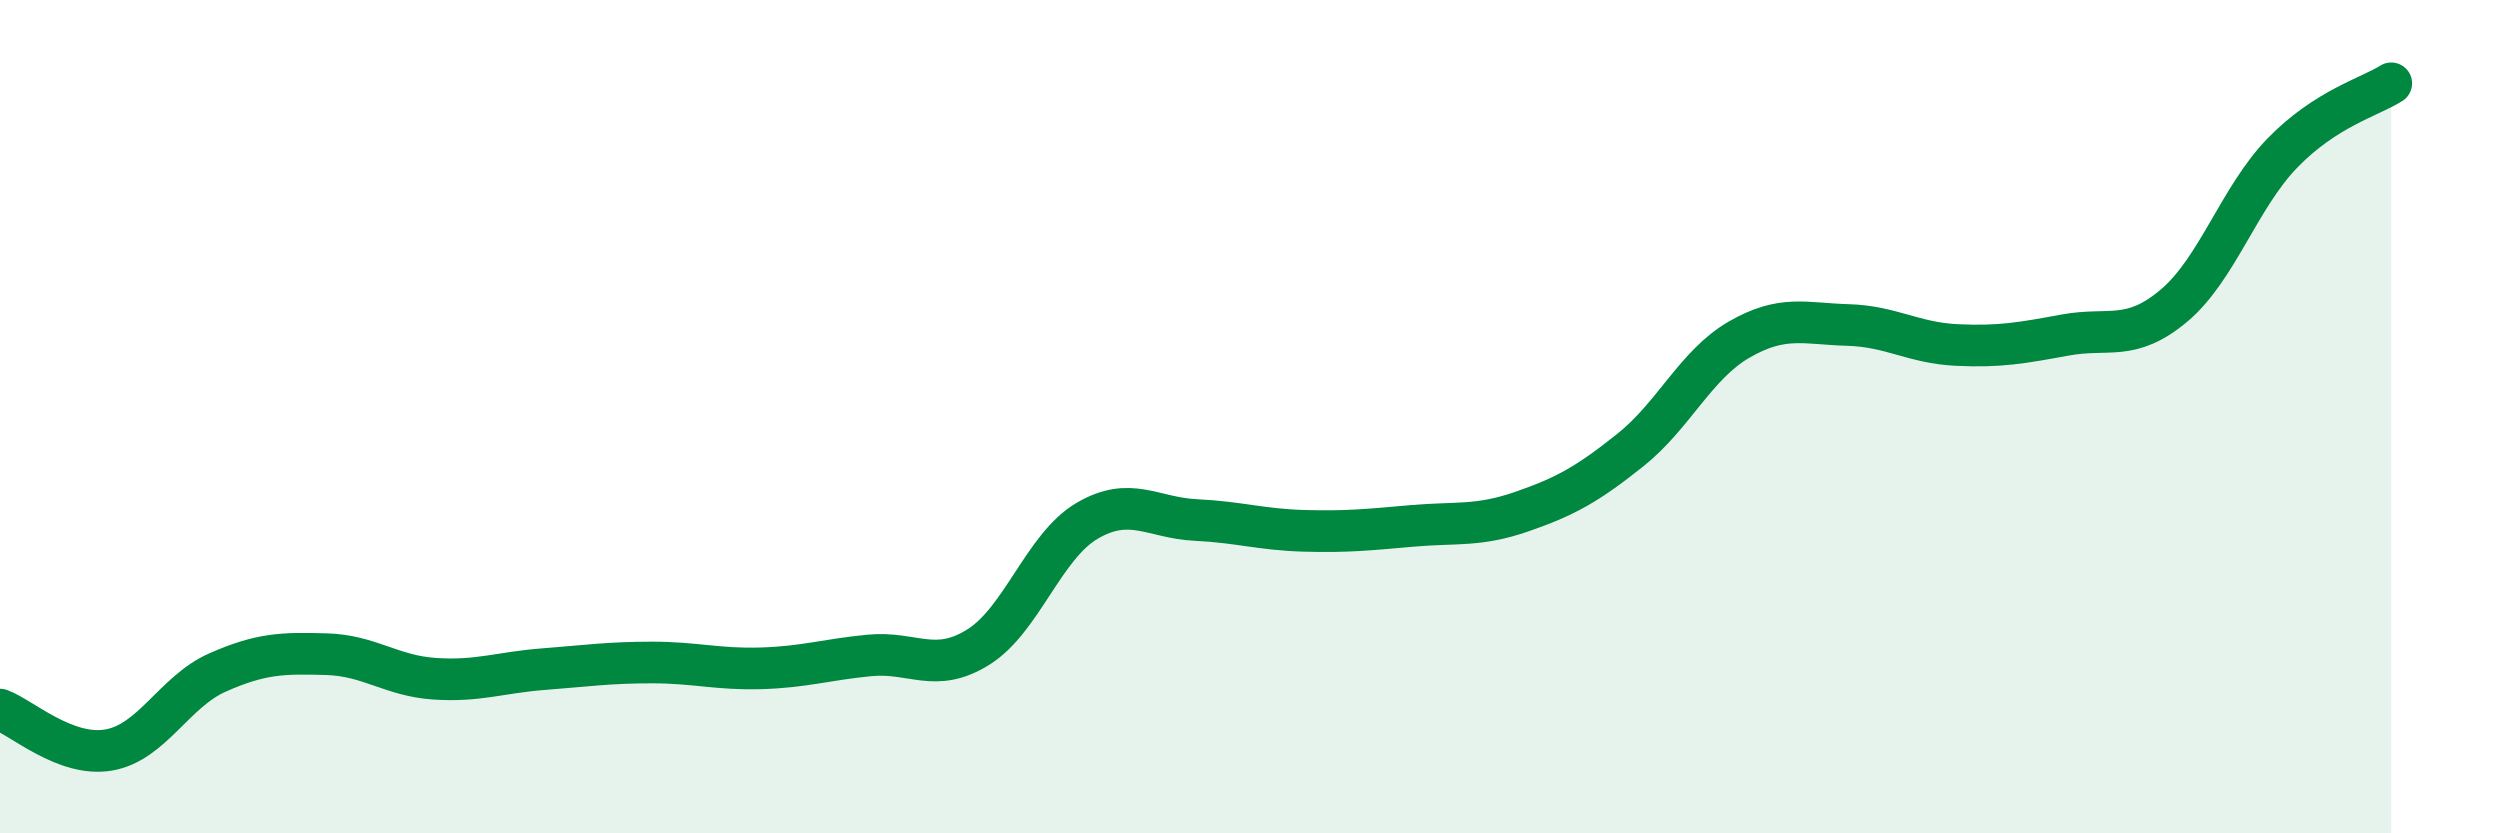 
    <svg width="60" height="20" viewBox="0 0 60 20" xmlns="http://www.w3.org/2000/svg">
      <path
        d="M 0,17.03 C 0.52,17.22 1.57,18.18 2.61,18 C 3.65,17.82 4.18,16.6 5.22,16.14 C 6.26,15.68 6.79,15.67 7.83,15.7 C 8.87,15.73 9.39,16.22 10.43,16.29 C 11.47,16.36 12,16.14 13.04,16.06 C 14.08,15.98 14.61,15.9 15.65,15.9 C 16.69,15.9 17.22,16.07 18.26,16.04 C 19.3,16.01 19.83,15.83 20.87,15.73 C 21.91,15.63 22.44,16.18 23.48,15.53 C 24.52,14.88 25.05,13.11 26.09,12.5 C 27.13,11.89 27.66,12.43 28.7,12.48 C 29.74,12.53 30.26,12.71 31.3,12.74 C 32.34,12.77 32.87,12.71 33.91,12.62 C 34.95,12.53 35.48,12.64 36.52,12.28 C 37.56,11.92 38.09,11.63 39.13,10.8 C 40.17,9.97 40.7,8.75 41.74,8.15 C 42.78,7.55 43.31,7.77 44.35,7.8 C 45.39,7.83 45.92,8.23 46.96,8.28 C 48,8.33 48.53,8.23 49.57,8.04 C 50.61,7.85 51.13,8.21 52.17,7.34 C 53.21,6.47 53.74,4.74 54.78,3.67 C 55.82,2.6 56.87,2.33 57.39,2L57.39 20L0 20Z"
        fill="#008740"
        opacity="0.1"
        stroke-linecap="round"
        stroke-linejoin="round"
      />
      <path
        d="M 0,17.03 C 0.52,17.22 1.57,18.18 2.61,18 C 3.65,17.82 4.18,16.6 5.22,16.14 C 6.26,15.68 6.79,15.67 7.83,15.7 C 8.87,15.73 9.39,16.22 10.43,16.29 C 11.47,16.36 12,16.14 13.04,16.06 C 14.08,15.98 14.61,15.9 15.65,15.9 C 16.69,15.9 17.22,16.07 18.26,16.04 C 19.3,16.01 19.83,15.83 20.87,15.73 C 21.91,15.63 22.44,16.18 23.48,15.53 C 24.52,14.88 25.05,13.11 26.09,12.5 C 27.13,11.89 27.66,12.43 28.7,12.48 C 29.74,12.53 30.26,12.71 31.3,12.74 C 32.34,12.77 32.87,12.71 33.91,12.62 C 34.95,12.53 35.48,12.64 36.52,12.28 C 37.56,11.92 38.09,11.63 39.13,10.8 C 40.17,9.97 40.7,8.75 41.74,8.15 C 42.78,7.55 43.31,7.77 44.35,7.8 C 45.39,7.83 45.92,8.23 46.96,8.28 C 48,8.33 48.53,8.23 49.57,8.04 C 50.61,7.85 51.13,8.21 52.17,7.34 C 53.21,6.47 53.74,4.74 54.78,3.67 C 55.82,2.6 56.87,2.33 57.39,2"
        stroke="#008740"
        stroke-width="1"
        fill="none"
        stroke-linecap="round"
        stroke-linejoin="round"
      />
    </svg>
  